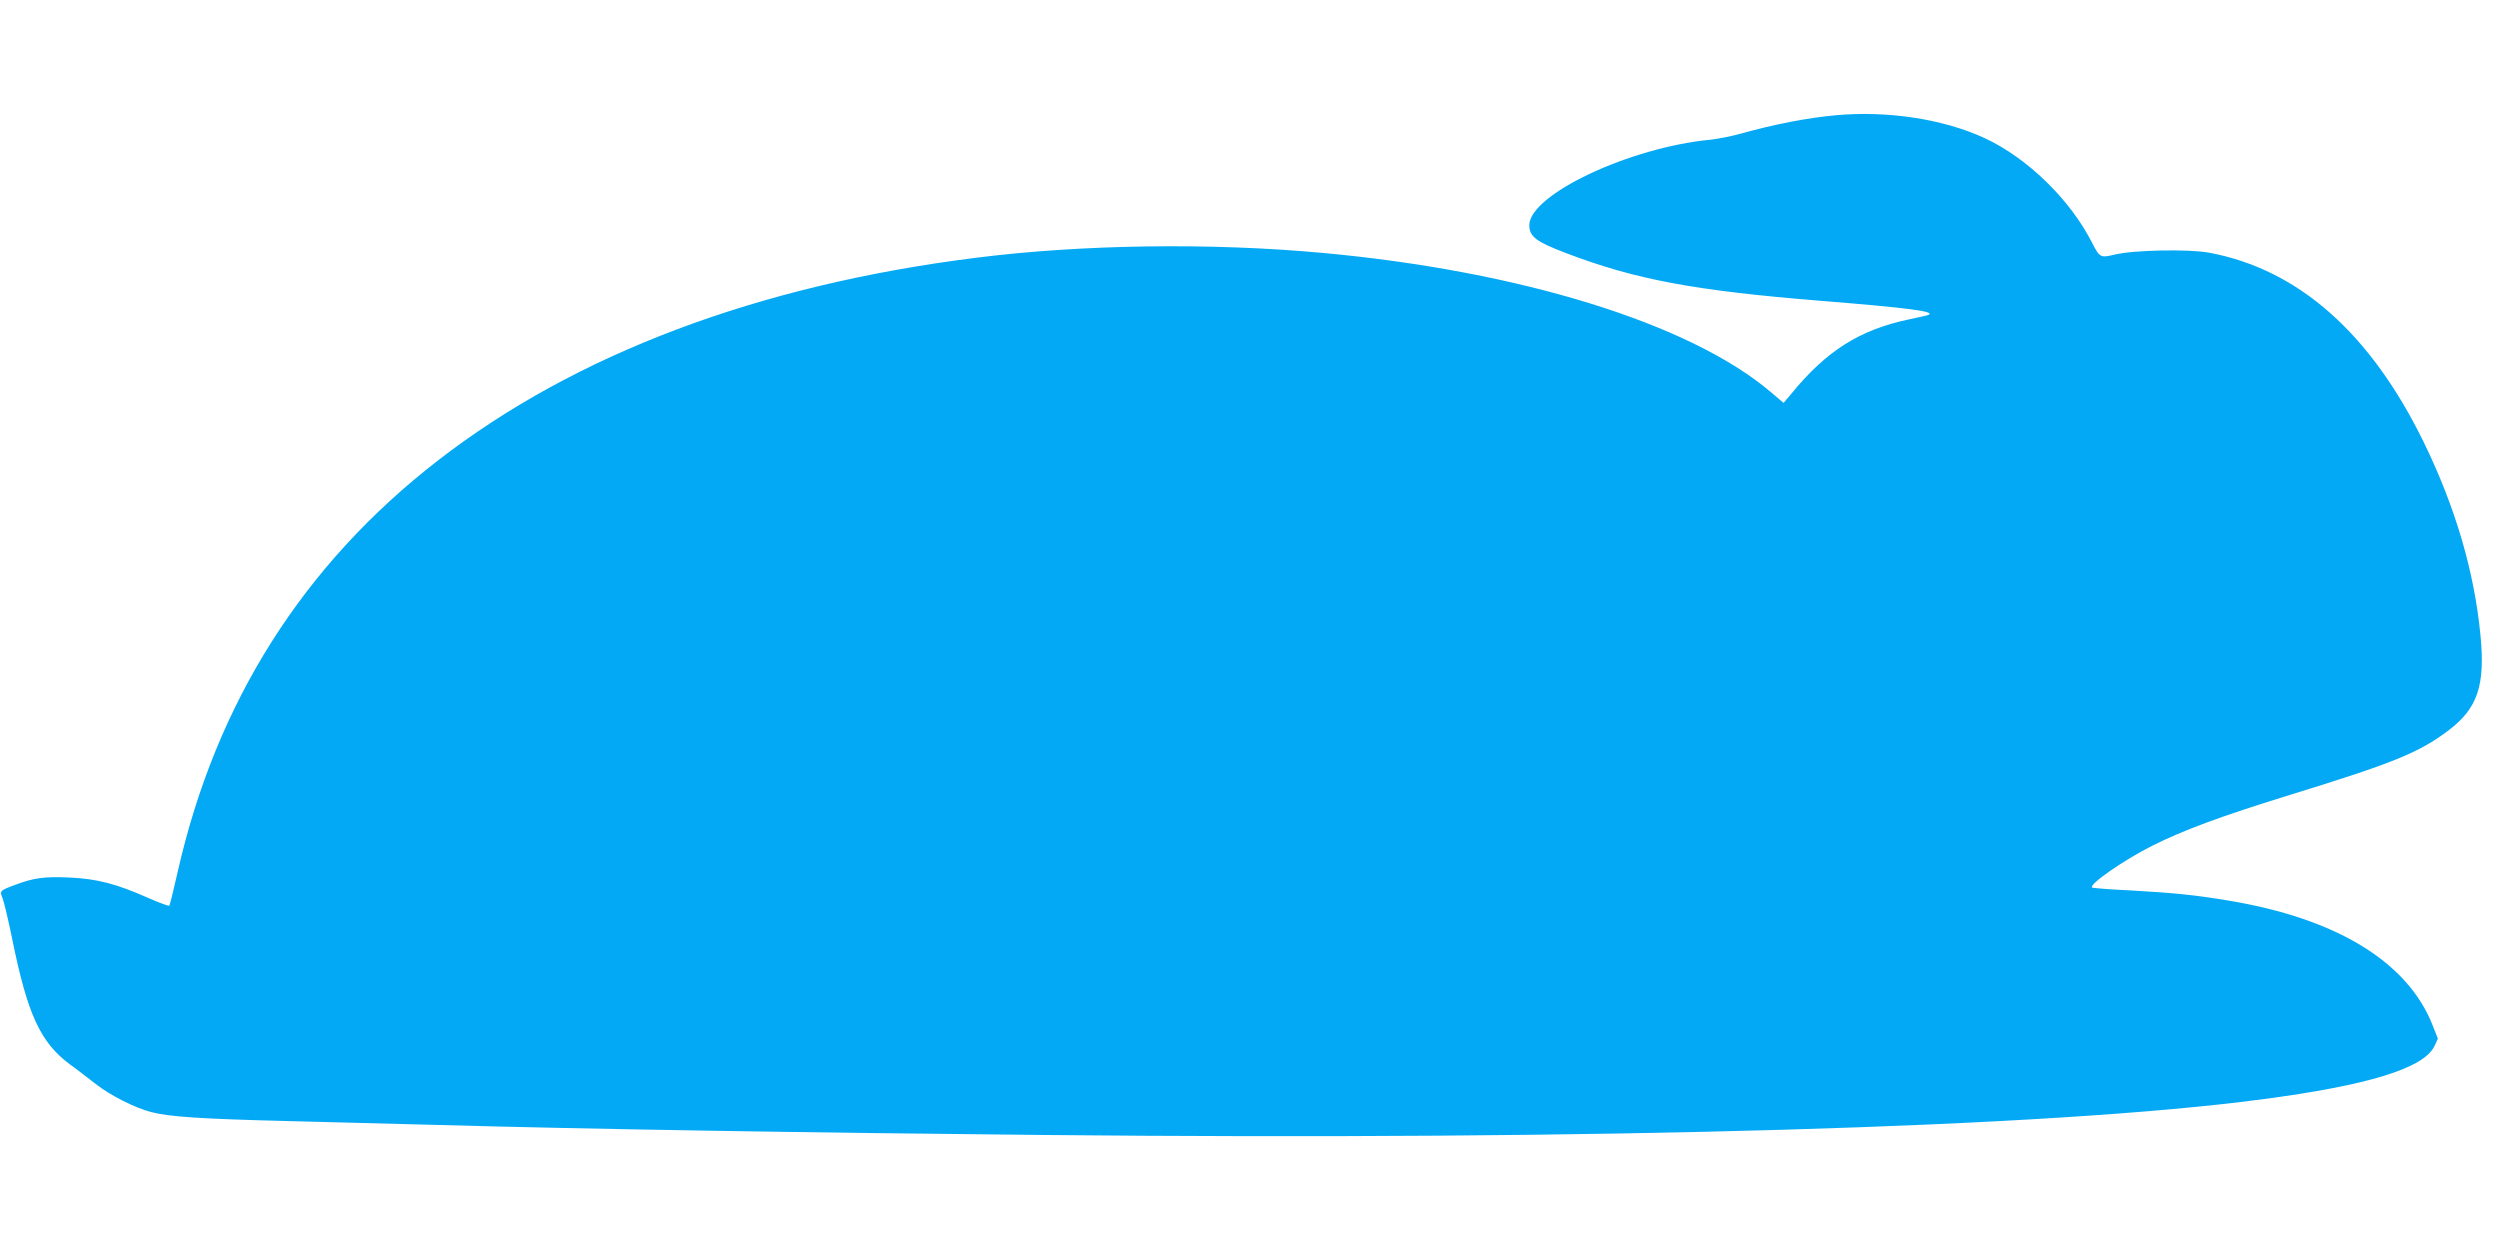 <?xml version="1.0" standalone="no"?>
<!DOCTYPE svg PUBLIC "-//W3C//DTD SVG 20010904//EN"
 "http://www.w3.org/TR/2001/REC-SVG-20010904/DTD/svg10.dtd">
<svg version="1.0" xmlns="http://www.w3.org/2000/svg"
 width="1280pt" height="640pt" viewBox="0 0 1280 640"
 preserveAspectRatio="xMidYMid meet">
<g transform="translate(0,640) scale(0.1,-0.1)"
fill="#03a9f4" stroke="none">
<path d="M9400 5810 c-150 -14 -310 -45 -490 -95 -47 -13 -114 -26 -150 -30
-416 -39 -931 -282 -930 -439 1 -58 36 -84 186 -141 355 -136 660 -193 1304
-245 461 -37 603 -56 549 -74 -8 -2 -50 -12 -94 -21 -255 -54 -424 -161 -606
-384 l-37 -44 -66 56 c-412 350 -1280 619 -2293 712 -576 53 -1231 44 -1778
-25 -1114 -140 -2048 -492 -2752 -1037 -691 -535 -1137 -1240 -1333 -2106 -21
-92 -40 -171 -43 -174 -4 -3 -52 15 -109 40 -162 72 -263 98 -403 104 -127 6
-184 -2 -276 -37 -81 -30 -82 -31 -65 -71 7 -19 30 -115 50 -214 77 -378 143
-522 293 -634 38 -27 97 -73 133 -101 77 -60 202 -123 285 -144 90 -24 257
-35 705 -46 223 -6 569 -15 770 -20 752 -21 1913 -40 3081 -51 2873 -28 5157
38 6247 182 548 72 830 159 886 272 l18 39 -26 66 c-127 326 -491 549 -1046
641 -174 29 -275 39 -500 52 -107 5 -197 12 -199 15 -16 16 163 141 309 214
157 79 358 153 685 254 549 169 678 221 831 336 149 113 189 229 164 487 -31
324 -128 656 -290 988 -273 559 -641 885 -1098 971 -106 20 -391 14 -487 -10
-70 -17 -75 -14 -112 58 -113 224 -333 438 -554 540 -211 97 -496 140 -759
116z"/>
</g>
</svg>
